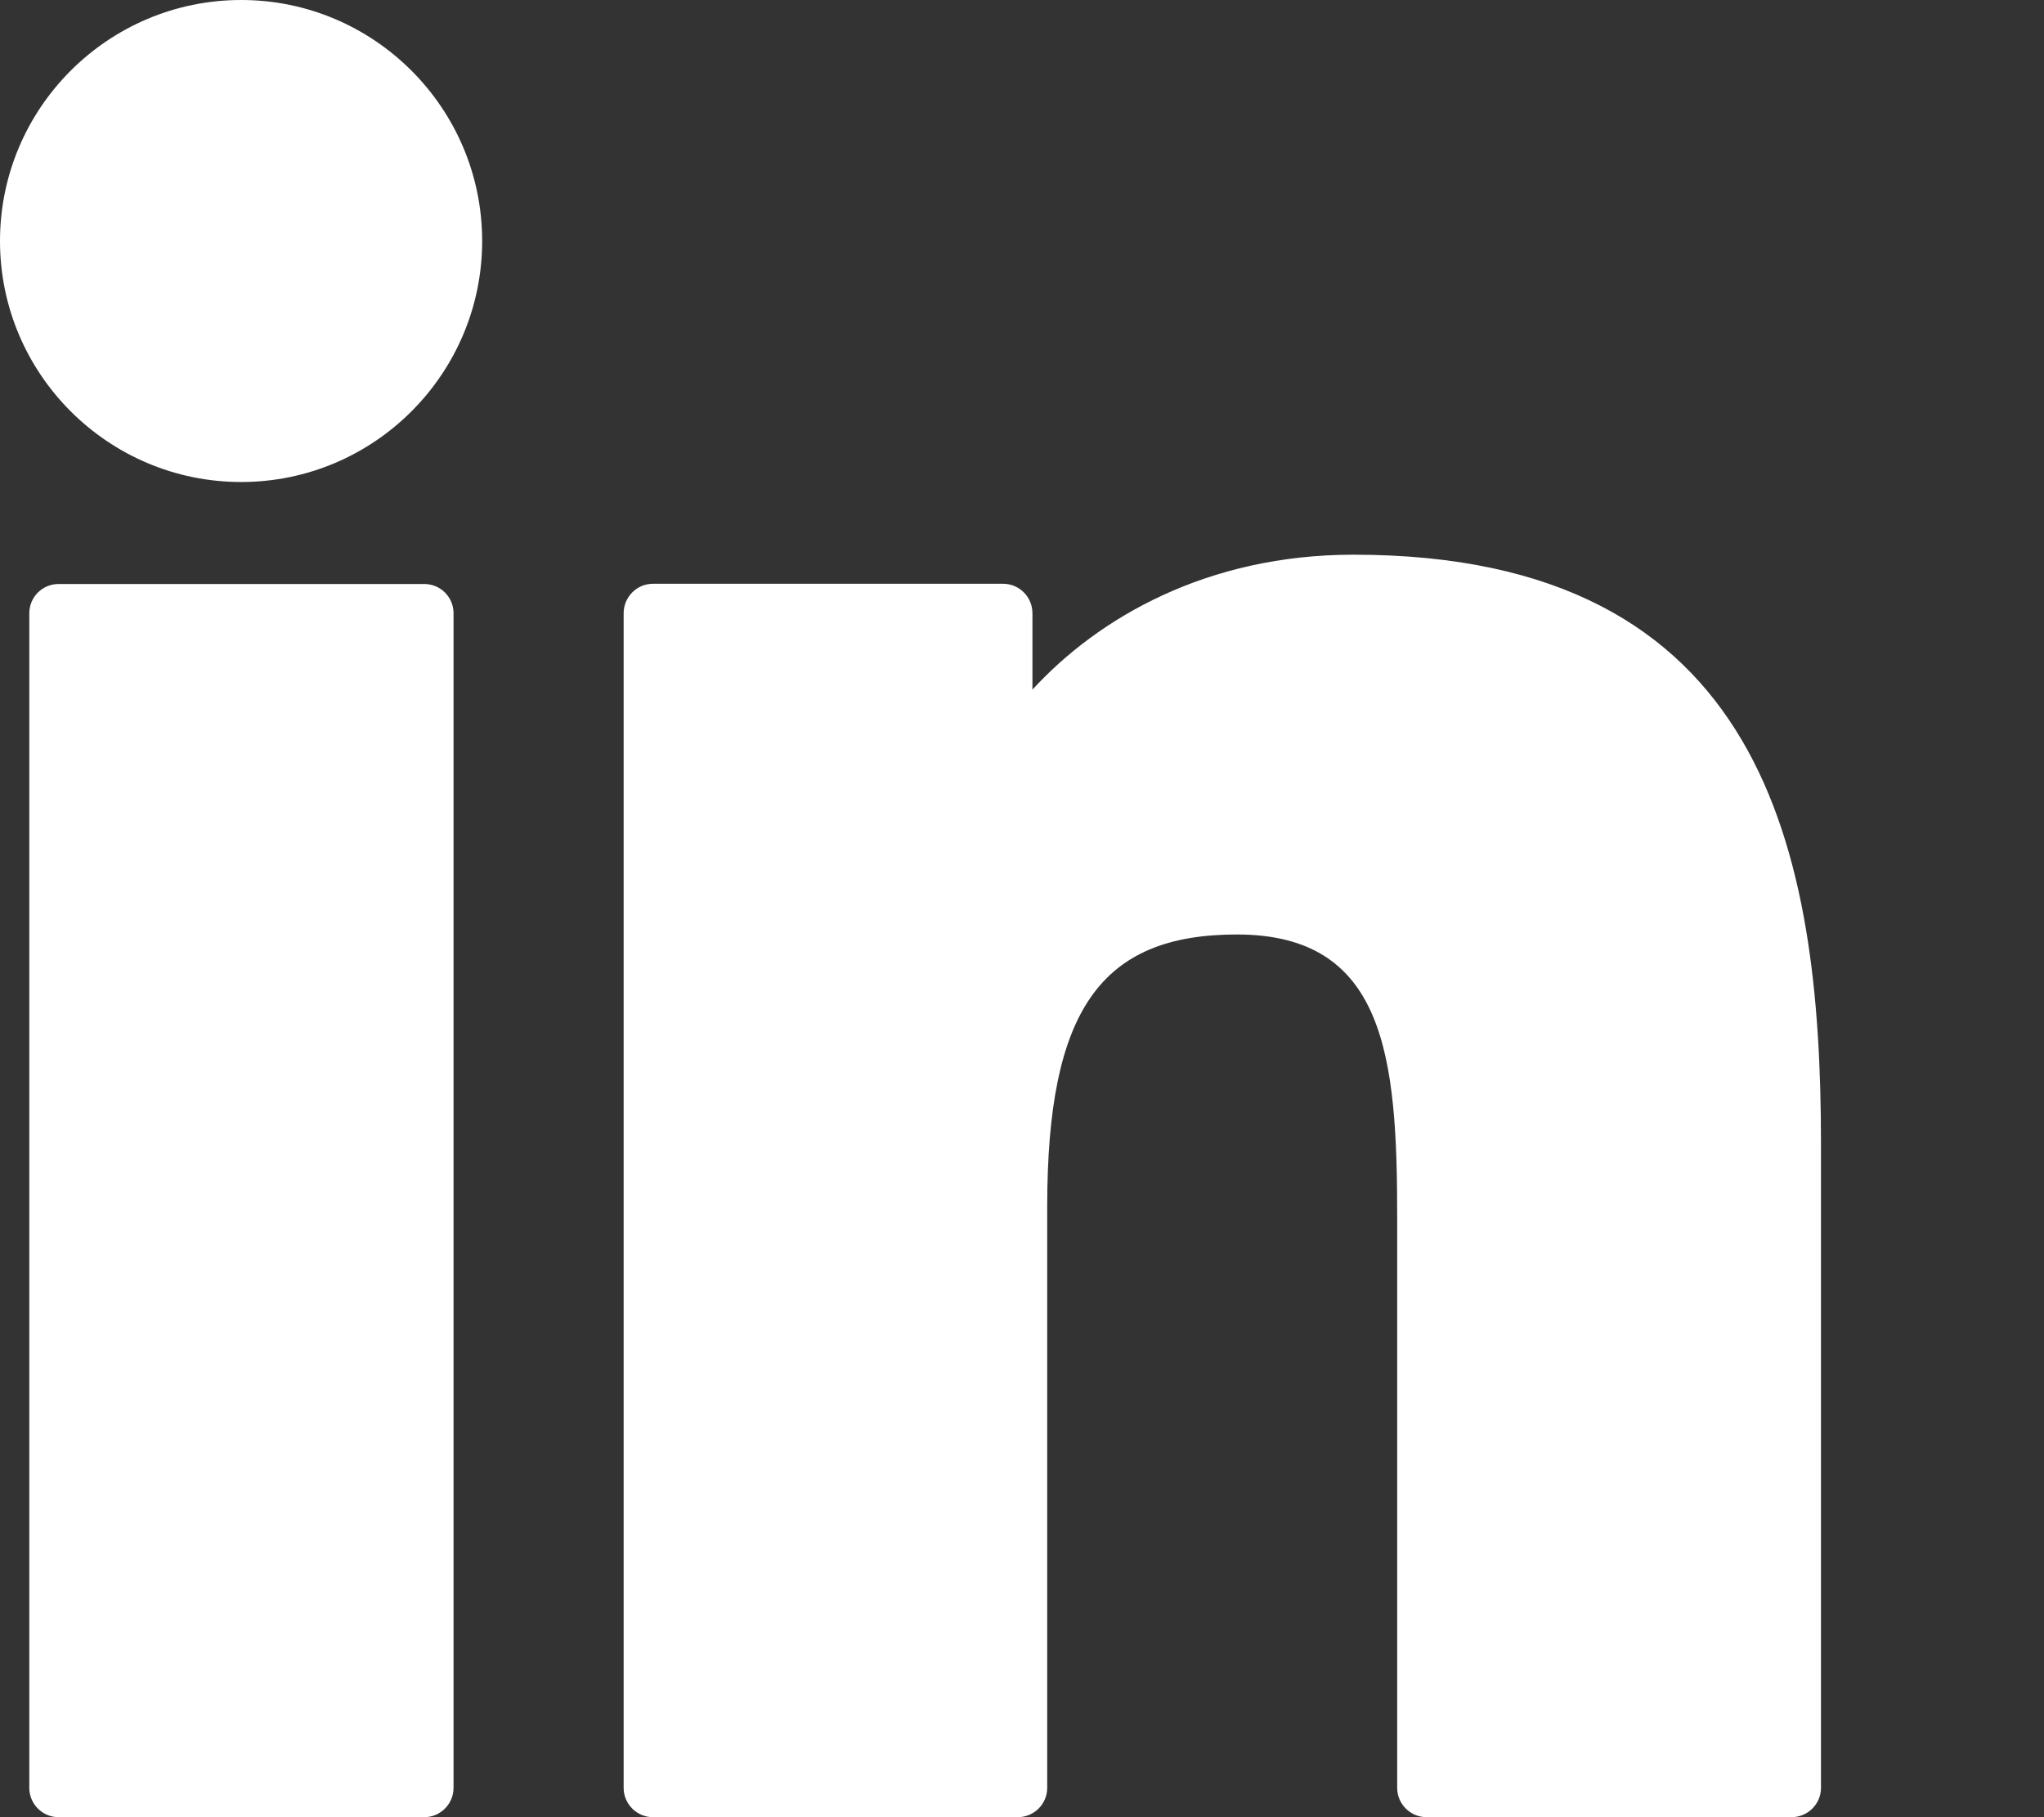 <svg width="9" height="8" viewBox="0 0 9 8" fill="none" xmlns="http://www.w3.org/2000/svg">
<rect x="0" y="0" width="9" height="8" fill="#333333" stroke="none"/>
<path d="M1.868 2.571H0.258C0.187 2.571 0.129 2.628 0.129 2.7V7.871C0.129 7.942 0.187 8 0.258 8H1.868C1.939 8 1.997 7.942 1.997 7.871V2.7C1.997 2.628 1.939 2.571 1.868 2.571Z" fill="white"/>
<path d="M1.062 0C0.476 0 0 0.476 0 1.061C0 1.646 0.476 2.122 1.062 2.122C1.647 2.122 2.123 1.646 2.123 1.061C2.123 0.476 1.647 0 1.062 0Z" fill="white"/>
<path d="M5.96 2.442C5.314 2.442 4.836 2.72 4.546 3.036V2.7C4.546 2.628 4.488 2.57 4.417 2.57H2.875C2.804 2.57 2.746 2.628 2.746 2.7V7.871C2.746 7.942 2.804 8 2.875 8H4.481C4.553 8 4.611 7.942 4.611 7.871V5.312C4.611 4.45 4.845 4.114 5.446 4.114C6.1 4.114 6.152 4.653 6.152 5.357V7.871C6.152 7.942 6.21 8 6.282 8H7.888C7.96 8 8.018 7.942 8.018 7.871V5.034C8.018 3.752 7.773 2.442 5.96 2.442Z" fill="white"/>
</svg>